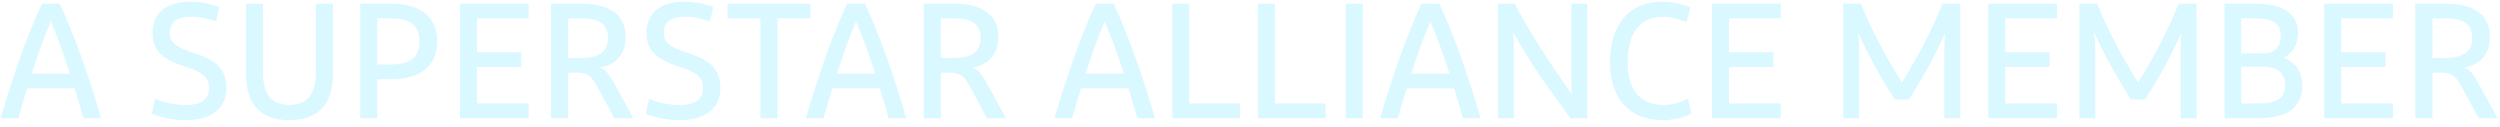 <svg width="275" height="14" viewBox="0 0 275 14" fill="none" xmlns="http://www.w3.org/2000/svg">
<path opacity="0.54" d="M5.591 2.362C4.997 3.694 4.241 5.764 3.485 8.104H7.697C6.941 5.764 6.185 3.694 5.591 2.362ZM9.173 13C8.867 11.902 8.543 10.804 8.201 9.724H2.981C2.639 10.804 2.315 11.902 2.009 13H0.065C1.361 8.608 2.909 4.018 4.619 0.4H6.563C8.255 4.018 9.839 8.59 11.117 13H9.173ZM16.704 12.514L17.064 10.876C17.91 11.2 19.099 11.56 20.43 11.56C22.05 11.56 23.005 10.948 23.005 9.688C23.005 8.266 21.924 7.834 20.142 7.258C18.055 6.574 16.776 5.656 16.776 3.622C16.776 1.408 18.325 0.184 20.953 0.184C22.105 0.184 23.346 0.454 24.139 0.778L23.761 2.344C22.915 2.056 21.997 1.84 21.061 1.84C19.459 1.84 18.684 2.434 18.684 3.568C18.684 4.792 19.494 5.206 21.061 5.728C23.221 6.448 24.913 7.204 24.913 9.67C24.913 12.118 22.968 13.216 20.503 13.216C18.991 13.216 17.605 12.91 16.704 12.514ZM27.056 8.086V0.4H28.928V7.96C28.928 10.372 29.882 11.542 31.844 11.542C33.806 11.542 34.742 10.372 34.742 7.96V0.4H36.632V8.086C36.632 11.506 34.976 13.216 31.844 13.216C28.694 13.216 27.056 11.506 27.056 8.086ZM39.626 13V0.4H43.028C46.106 0.4 48.086 1.768 48.086 4.558C48.086 7.366 46.106 8.716 43.028 8.716H41.498V13H39.626ZM46.142 4.558C46.142 2.632 44.9 2.02 42.992 2.02H41.498V7.096H42.992C44.9 7.096 46.142 6.484 46.142 4.558ZM58.155 11.38V13H50.595V0.4H58.155V2.02H52.467V5.746H57.345V7.366H52.467V11.38H58.155ZM63.854 2.02H62.504V6.376H63.854C65.816 6.376 66.878 5.746 66.878 4.18C66.878 2.542 65.762 2.02 63.854 2.02ZM69.668 13H67.58L65.6 9.346C65.06 8.392 64.574 7.996 63.62 7.996H62.504V13H60.614V0.4H63.926C66.986 0.4 68.822 1.57 68.822 4.036C68.822 6.25 67.454 7.186 65.996 7.42C66.554 7.636 66.968 8.104 67.508 9.076L69.668 13ZM71.038 12.514L71.398 10.876C72.245 11.2 73.433 11.56 74.764 11.56C76.385 11.56 77.338 10.948 77.338 9.688C77.338 8.266 76.258 7.834 74.477 7.258C72.388 6.574 71.111 5.656 71.111 3.622C71.111 1.408 72.659 0.184 75.287 0.184C76.439 0.184 77.68 0.454 78.472 0.778L78.094 2.344C77.249 2.056 76.331 1.84 75.394 1.84C73.793 1.84 73.019 2.434 73.019 3.568C73.019 4.792 73.829 5.206 75.394 5.728C77.555 6.448 79.246 7.204 79.246 9.67C79.246 12.118 77.302 13.216 74.837 13.216C73.325 13.216 71.939 12.91 71.038 12.514ZM83.648 13V2.02H80.03V0.4H89.138V2.02H85.52V13H83.648ZM94.167 2.362C93.573 3.694 92.817 5.764 92.061 8.104H96.273C95.517 5.764 94.761 3.694 94.167 2.362ZM97.749 13C97.443 11.902 97.119 10.804 96.777 9.724H91.557C91.215 10.804 90.891 11.902 90.585 13H88.641C89.937 8.608 91.485 4.018 93.195 0.4H95.139C96.831 4.018 98.415 8.59 99.693 13H97.749ZM104.847 2.02H103.497V6.376H104.847C106.809 6.376 107.871 5.746 107.871 4.18C107.871 2.542 106.755 2.02 104.847 2.02ZM110.661 13H108.573L106.593 9.346C106.053 8.392 105.567 7.996 104.613 7.996H103.497V13H101.607V0.4H104.919C107.979 0.4 109.815 1.57 109.815 4.036C109.815 6.25 108.447 7.186 106.989 7.42C107.547 7.636 107.961 8.104 108.501 9.076L110.661 13ZM121.519 2.362C120.925 3.694 120.169 5.764 119.413 8.104H123.625C122.869 5.764 122.113 3.694 121.519 2.362ZM125.101 13C124.795 11.902 124.471 10.804 124.129 9.724H118.909C118.567 10.804 118.243 11.902 117.937 13H115.993C117.289 8.608 118.837 4.018 120.547 0.4H122.491C124.183 4.018 125.767 8.59 127.045 13H125.101ZM128.958 13V0.4H130.83V11.38H136.41V13H128.958ZM138.362 13V0.4H140.234V11.38H145.814V13H138.362ZM148.03 13V0.4H149.902V13H148.03ZM157.343 2.362C156.749 3.694 155.993 5.764 155.237 8.104H159.449C158.693 5.764 157.937 3.694 157.343 2.362ZM160.925 13C160.619 11.902 160.295 10.804 159.953 9.724H154.733C154.391 10.804 154.067 11.902 153.761 13H151.817C153.113 8.608 154.661 4.018 156.371 0.4H158.315C160.007 4.018 161.591 8.59 162.869 13H160.925ZM166.528 13H164.782V0.4H166.6C168.58 4.072 170.596 7.132 172.9 10.354C172.864 9.886 172.846 9.328 172.846 8.716V0.4H174.592V13H172.756C170.398 9.814 168.364 7.024 166.456 3.55C166.51 4.18 166.528 4.9 166.528 5.62V13ZM182.887 13.216C179.107 13.216 177.091 10.678 177.091 6.826C177.091 2.974 178.999 0.184 182.887 0.184C183.913 0.184 185.029 0.436 185.947 0.814L185.515 2.434C184.723 2.146 183.913 1.858 182.905 1.858C180.151 1.858 179.035 3.964 179.035 6.808C179.035 9.706 180.259 11.542 182.959 11.542C184.129 11.542 184.993 11.2 185.677 10.858L186.055 12.496C185.281 12.892 184.111 13.216 182.887 13.216ZM195.879 11.38V13H188.319V0.4H195.879V2.02H190.191V5.746H195.069V7.366H190.191V11.38H195.879ZM213.677 0.4H215.639V13H213.875V5.71C213.875 4.954 213.911 4.252 213.965 3.604C212.939 5.944 211.643 8.338 209.969 10.948H208.439C206.747 8.338 205.451 5.926 204.389 3.586C204.461 4.216 204.497 4.936 204.497 5.71V13H202.751V0.4H204.695C205.919 3.406 207.359 6.124 209.213 9.076C211.049 6.124 212.453 3.406 213.677 0.4ZM226.272 11.38V13H218.712V0.4H226.272V2.02H220.584V5.746H225.462V7.366H220.584V11.38H226.272ZM239.658 0.4H241.62V13H239.856V5.71C239.856 4.954 239.892 4.252 239.946 3.604C238.92 5.944 237.624 8.338 235.95 10.948H234.42C232.728 8.338 231.432 5.926 230.37 3.586C230.442 4.216 230.478 4.936 230.478 5.71V13H228.732V0.4H230.676C231.9 3.406 233.34 6.124 235.194 9.076C237.03 6.124 238.434 3.406 239.658 0.4ZM248.437 13H244.693V0.4H248.005C250.867 0.4 252.775 1.318 252.775 3.622C252.775 5.044 252.073 5.926 251.227 6.358C252.397 6.826 253.243 7.798 253.243 9.4C253.243 11.992 251.353 13 248.437 13ZM246.529 7.33V11.38H248.311C250.183 11.38 251.371 10.984 251.371 9.382C251.371 7.96 250.453 7.33 248.743 7.33H246.529ZM246.529 2.02V5.872H248.797C250.273 5.872 250.885 5.17 250.885 3.874C250.885 2.398 249.679 2.02 248.023 2.02H246.529ZM263.221 11.38V13H255.661V0.4H263.221V2.02H257.533V5.746H262.411V7.366H257.533V11.38H263.221ZM268.921 2.02H267.571V6.376H268.921C270.883 6.376 271.945 5.746 271.945 4.18C271.945 2.542 270.829 2.02 268.921 2.02ZM274.735 13H272.647L270.667 9.346C270.127 8.392 269.641 7.996 268.687 7.996H267.571V13H265.681V0.4H268.993C272.053 0.4 273.889 1.57 273.889 4.036C273.889 6.25 272.521 7.186 271.063 7.42C271.621 7.636 272.035 8.104 272.575 9.076L274.735 13Z" fill="#BCF2FF"/>
</svg>
